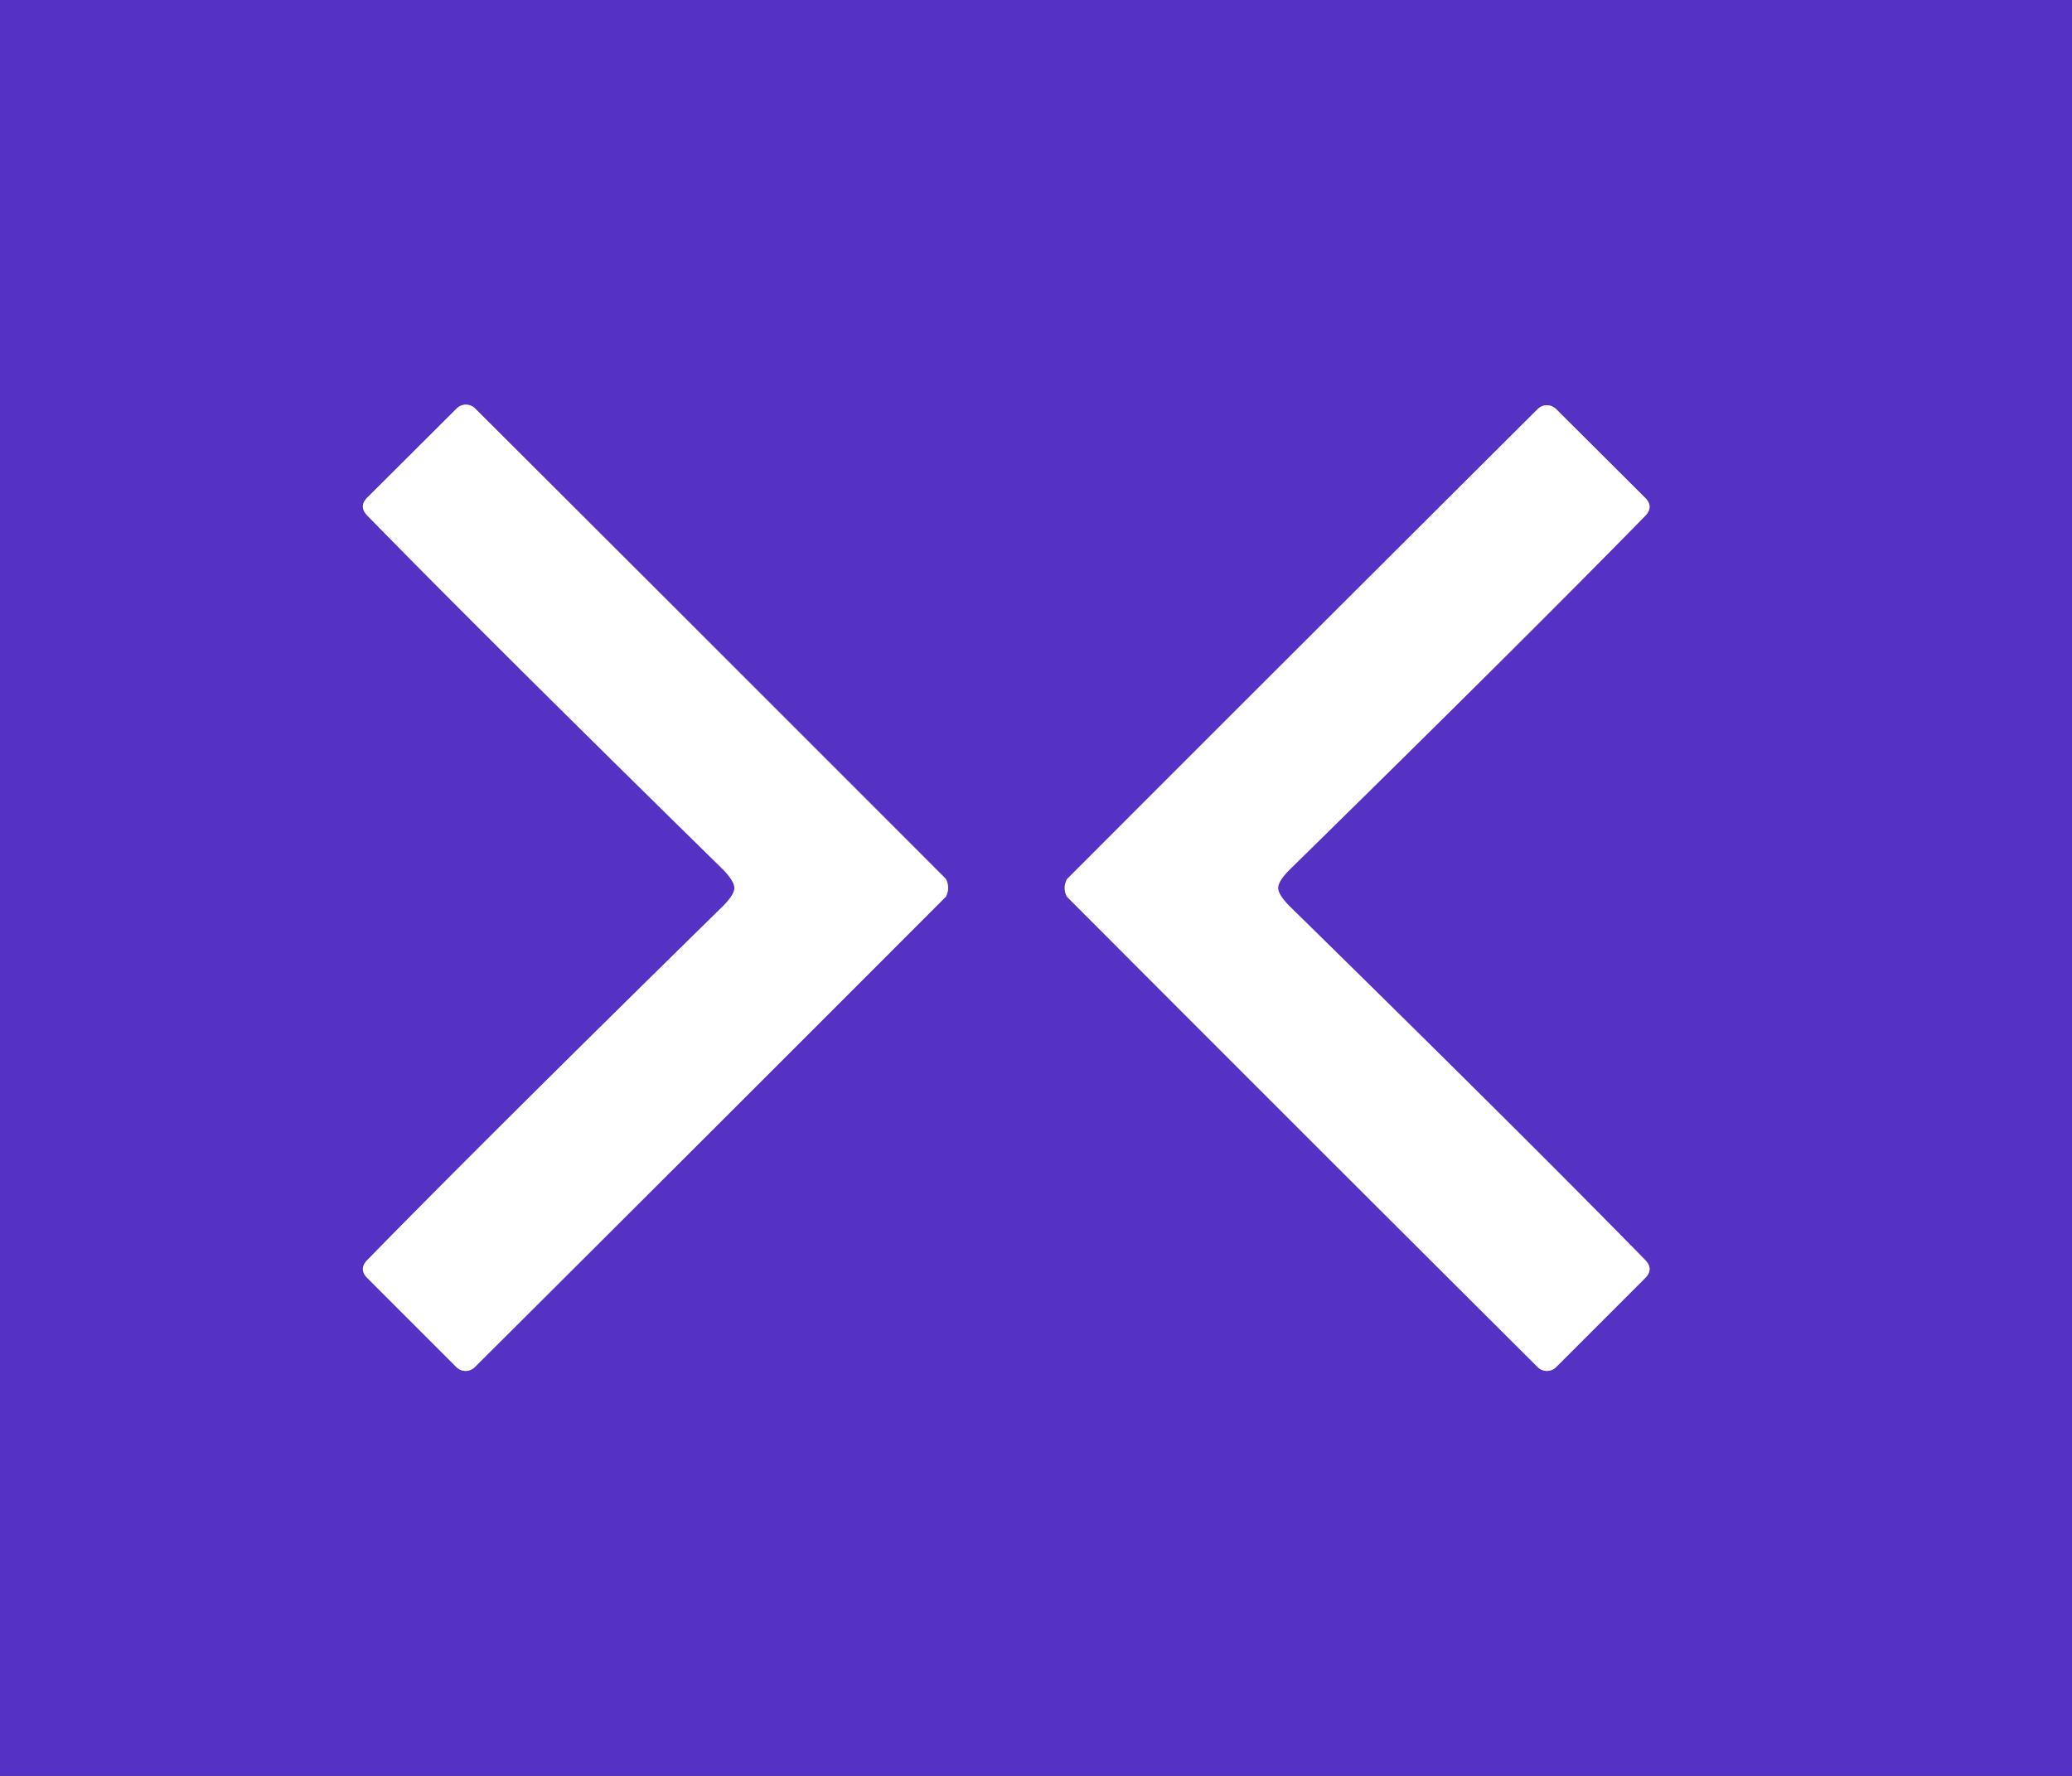 <?xml version="1.0" encoding="UTF-8" standalone="no"?>
<!DOCTYPE svg PUBLIC "-//W3C//DTD SVG 1.1//EN" "http://www.w3.org/Graphics/SVG/1.1/DTD/svg11.dtd">
<svg xmlns="http://www.w3.org/2000/svg" version="1.1" viewBox="0.00 0.00 70.00 60.00">
<rect x="0.00" y="0.00" width="70.00" height="60.00" fill="#333333" stroke="none"/>
<g stroke-width="2.00" fill="none" stroke-linecap="butt">
<path stroke="#aa99e2" vector-effect="non-scaling-stroke" d="
  M 24.81 30.00
  Q 24.81 30.24 24.39 30.65
  Q 16.46 38.43 12.41 42.57
  Q 12.11 42.88 12.41 43.18
  L 15.42 46.19
  A 0.44 0.44 0.0 0 0 16.04 46.19
  Q 23.92 38.34 31.95 30.30
  Q 31.97 30.28 32.01 30.15
  Q 32.03 30.08 32.03 30.00
  Q 32.03 29.92 32.01 29.84
  Q 31.97 29.71 31.95 29.69
  Q 23.92 21.65 16.05 13.80
  A 0.44 0.44 0.0 0 0 15.43 13.80
  L 12.41 16.81
  Q 12.11 17.11 12.41 17.42
  Q 16.46 21.56 24.39 29.34
  Q 24.81 29.76 24.81 30.00"
/>
<path stroke="#aa99e2" vector-effect="non-scaling-stroke" d="
  M 43.18 30.00
  Q 43.18 29.76 43.61 29.34
  Q 51.53 21.57 55.58 17.43
  Q 55.88 17.12 55.58 16.82
  L 52.57 13.82
  A 0.44 0.44 0.0 0 0 51.95 13.82
  Q 44.08 21.66 36.05 29.70
  Q 36.03 29.72 35.99 29.85
  Q 35.97 29.92 35.97 30.00
  Q 35.97 30.08 35.99 30.16
  Q 36.03 30.28 36.05 30.30
  Q 44.07 38.34 51.95 46.19
  A 0.44 0.44 0.0 0 0 52.57 46.19
  L 55.58 43.18
  Q 55.88 42.88 55.58 42.57
  Q 51.53 38.43 43.61 30.66
  Q 43.18 30.24 43.18 30.00"
/>
</g>
<path fill="#5532c4" d="
  M 70.00 0.00
  L 70.00 60.00
  L 0.00 60.00
  L 0.00 0.00
  L 70.00 0.00
  Z
  M 24.81 30.00
  Q 24.81 30.24 24.39 30.65
  Q 16.46 38.43 12.41 42.57
  Q 12.11 42.88 12.41 43.18
  L 15.42 46.19
  A 0.44 0.44 0.0 0 0 16.04 46.19
  Q 23.92 38.34 31.95 30.30
  Q 31.97 30.28 32.01 30.15
  Q 32.03 30.08 32.03 30.00
  Q 32.03 29.92 32.01 29.84
  Q 31.97 29.71 31.95 29.69
  Q 23.92 21.65 16.05 13.80
  A 0.44 0.44 0.0 0 0 15.43 13.80
  L 12.41 16.81
  Q 12.11 17.11 12.41 17.42
  Q 16.46 21.56 24.39 29.34
  Q 24.81 29.76 24.81 30.00
  Z
  M 43.18 30.00
  Q 43.18 29.76 43.61 29.34
  Q 51.53 21.57 55.58 17.43
  Q 55.88 17.12 55.58 16.82
  L 52.57 13.82
  A 0.44 0.44 0.0 0 0 51.95 13.82
  Q 44.08 21.66 36.05 29.70
  Q 36.03 29.72 35.99 29.85
  Q 35.97 29.92 35.97 30.00
  Q 35.97 30.08 35.99 30.16
  Q 36.03 30.28 36.05 30.30
  Q 44.07 38.34 51.95 46.19
  A 0.44 0.44 0.0 0 0 52.57 46.19
  L 55.58 43.18
  Q 55.88 42.88 55.58 42.57
  Q 51.53 38.43 43.61 30.66
  Q 43.18 30.24 43.18 30.00
  Z"
/>
<path fill="#ffffff" d="
  M 32.03 30.00
  Q 32.03 30.08 32.01 30.15
  Q 31.97 30.28 31.95 30.30
  Q 23.92 38.34 16.04 46.19
  A 0.44 0.44 0.0 0 1 15.42 46.19
  L 12.41 43.18
  Q 12.11 42.88 12.41 42.57
  Q 16.46 38.43 24.39 30.65
  Q 24.81 30.24 24.81 30.00
  Q 24.81 29.76 24.39 29.34
  Q 16.46 21.56 12.41 17.42
  Q 12.11 17.11 12.41 16.81
  L 15.43 13.80
  A 0.44 0.44 0.0 0 1 16.05 13.80
  Q 23.92 21.65 31.95 29.69
  Q 31.97 29.71 32.01 29.84
  Q 32.03 29.92 32.03 30.00
  Z"
/>
<path fill="#ffffff" d="
  M 43.18 30.00
  Q 43.18 30.24 43.61 30.66
  Q 51.53 38.43 55.58 42.57
  Q 55.88 42.88 55.58 43.18
  L 52.57 46.19
  A 0.44 0.44 0.0 0 1 51.95 46.19
  Q 44.07 38.34 36.05 30.30
  Q 36.03 30.28 35.99 30.16
  Q 35.97 30.08 35.97 30.00
  Q 35.97 29.92 35.99 29.85
  Q 36.03 29.72 36.05 29.70
  Q 44.08 21.66 51.95 13.82
  A 0.44 0.44 0.0 0 1 52.57 13.82
  L 55.58 16.82
  Q 55.88 17.12 55.58 17.43
  Q 51.53 21.57 43.61 29.34
  Q 43.18 29.76 43.18 30.00
  Z"
/>
</svg>
